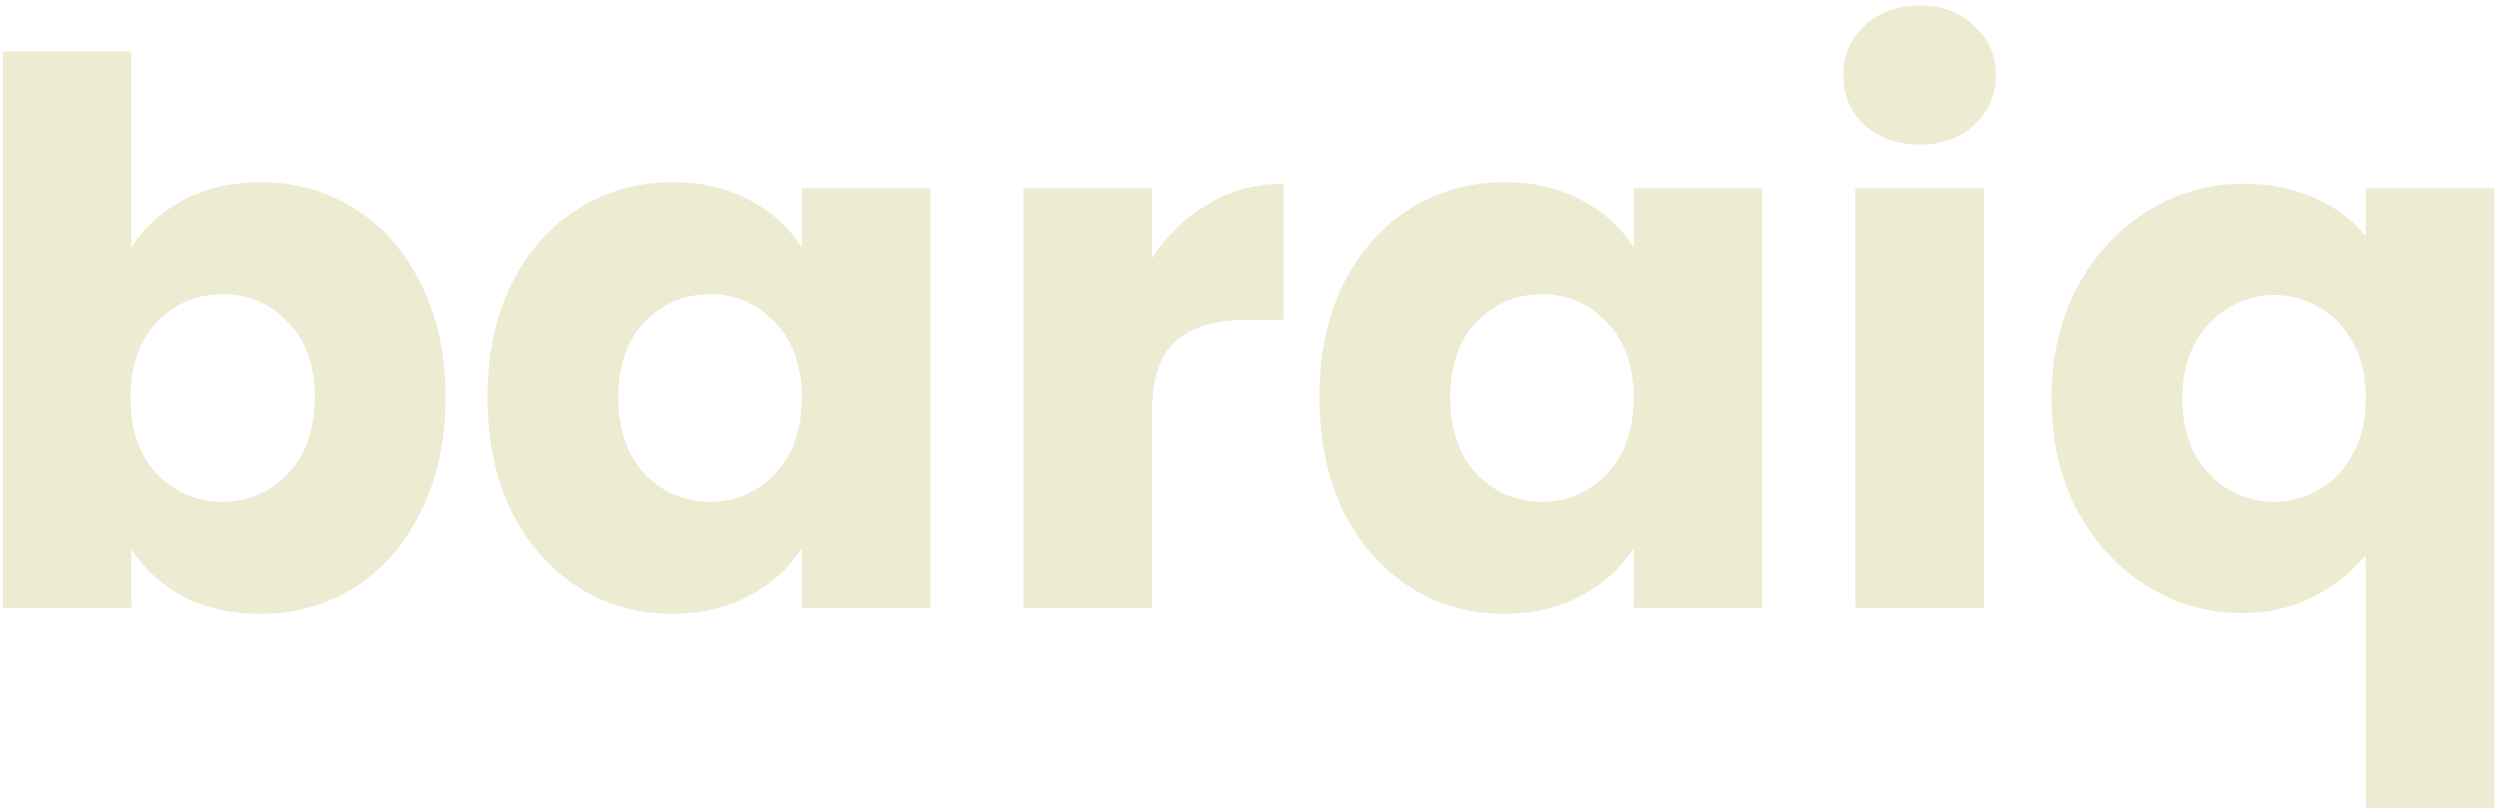<?xml version="1.0" encoding="UTF-8"?> <svg xmlns="http://www.w3.org/2000/svg" width="399" height="129" viewBox="0 0 399 129" fill="none"><path d="M20.96 39.52C22.88 36.4 25.64 33.88 29.24 31.96C32.84 30.04 36.96 29.08 41.6 29.08C47.12 29.08 52.12 30.48 56.6 33.28C61.08 36.08 64.6 40.08 67.16 45.28C69.8 50.48 71.12 56.52 71.12 63.4C71.12 70.28 69.8 76.36 67.16 81.64C64.6 86.84 61.08 90.88 56.6 93.76C52.12 96.56 47.12 97.96 41.6 97.96C36.88 97.96 32.76 97.04 29.24 95.2C25.72 93.28 22.96 90.76 20.96 87.64V97H0.44V8.2H20.96V39.52ZM50.24 63.4C50.24 58.28 48.8 54.28 45.92 51.4C43.12 48.44 39.64 46.96 35.48 46.96C31.4 46.96 27.92 48.44 25.04 51.4C22.24 54.36 20.84 58.4 20.84 63.52C20.84 68.64 22.24 72.68 25.04 75.64C27.92 78.6 31.4 80.08 35.48 80.08C39.56 80.08 43.04 78.6 45.92 75.64C48.8 72.6 50.24 68.52 50.24 63.4ZM77.805 63.4C77.805 56.52 79.085 50.48 81.645 45.28C84.285 40.08 87.845 36.08 92.325 33.28C96.805 30.48 101.805 29.08 107.325 29.08C112.045 29.08 116.165 30.04 119.685 31.96C123.285 33.88 126.045 36.4 127.965 39.52V30.04H148.485V97H127.965V87.52C125.965 90.64 123.165 93.16 119.565 95.08C116.045 97 111.925 97.96 107.205 97.96C101.765 97.96 96.805 96.56 92.325 93.76C87.845 90.88 84.285 86.84 81.645 81.64C79.085 76.36 77.805 70.28 77.805 63.4ZM127.965 63.52C127.965 58.4 126.525 54.36 123.645 51.4C120.845 48.44 117.405 46.96 113.325 46.96C109.245 46.96 105.765 48.44 102.885 51.4C100.085 54.28 98.685 58.28 98.685 63.4C98.685 68.52 100.085 72.6 102.885 75.64C105.765 78.6 109.245 80.08 113.325 80.08C117.405 80.08 120.845 78.6 123.645 75.64C126.525 72.68 127.965 68.64 127.965 63.52ZM183.851 41.2C186.251 37.52 189.251 34.64 192.851 32.56C196.451 30.4 200.451 29.32 204.851 29.32V51.04H199.211C194.091 51.04 190.251 52.16 187.691 54.4C185.131 56.56 183.851 60.4 183.851 65.92V97H163.331V30.04H183.851V41.2ZM210.579 63.4C210.579 56.52 211.859 50.48 214.419 45.28C217.059 40.08 220.619 36.08 225.099 33.28C229.579 30.48 234.579 29.08 240.099 29.08C244.819 29.08 248.939 30.04 252.459 31.96C256.059 33.88 258.819 36.4 260.739 39.52V30.04H281.259V97H260.739V87.52C258.739 90.64 255.939 93.16 252.339 95.08C248.819 97 244.699 97.96 239.979 97.96C234.539 97.96 229.579 96.56 225.099 93.76C220.619 90.88 217.059 86.84 214.419 81.64C211.859 76.36 210.579 70.28 210.579 63.4ZM260.739 63.52C260.739 58.4 259.299 54.36 256.419 51.4C253.619 48.44 250.179 46.96 246.099 46.96C242.019 46.96 238.539 48.44 235.659 51.4C232.859 54.28 231.459 58.28 231.459 63.4C231.459 68.52 232.859 72.6 235.659 75.64C238.539 78.6 242.019 80.08 246.099 80.08C250.179 80.08 253.619 78.6 256.419 75.64C259.299 72.68 260.739 68.64 260.739 63.52ZM306.424 23.08C302.824 23.08 299.864 22.04 297.544 19.96C295.304 17.8 294.184 15.16 294.184 12.04C294.184 8.84 295.304 6.2 297.544 4.12C299.864 1.96 302.824 0.88 306.424 0.88C309.944 0.88 312.824 1.96 315.064 4.12C317.384 6.2 318.544 8.84 318.544 12.04C318.544 15.16 317.384 17.8 315.064 19.96C312.824 22.04 309.944 23.08 306.424 23.08ZM316.624 30.04V97H296.104V30.04H316.624ZM327.415 63.64C327.415 57 328.775 51.08 331.495 45.88C334.295 40.68 338.015 36.64 342.655 33.76C347.375 30.8 352.495 29.32 358.015 29.32C362.255 29.32 366.055 30.08 369.415 31.6C372.775 33.04 375.495 35.08 377.575 37.72V30.04H398.095V128.92H377.575V88.6C375.255 91.4 372.415 93.64 369.055 95.32C365.775 97 362.015 97.84 357.775 97.84C352.335 97.84 347.295 96.4 342.655 93.52C338.015 90.64 334.295 86.6 331.495 81.4C328.775 76.2 327.415 70.28 327.415 63.64ZM377.575 63.52C377.575 59.92 376.855 56.92 375.415 54.52C374.055 52.04 372.255 50.2 370.015 49C367.775 47.72 365.415 47.08 362.935 47.08C360.535 47.08 358.215 47.72 355.975 49C353.735 50.2 351.895 52.04 350.455 54.52C349.015 57 348.295 60.04 348.295 63.64C348.295 67.24 349.015 70.28 350.455 72.76C351.895 75.16 353.735 77 355.975 78.28C358.215 79.48 360.535 80.08 362.935 80.08C365.335 80.08 367.655 79.48 369.895 78.28C372.215 77 374.055 75.12 375.415 72.64C376.855 70.16 377.575 67.12 377.575 63.52Z" fill="#EEEBD3"></path></svg> 